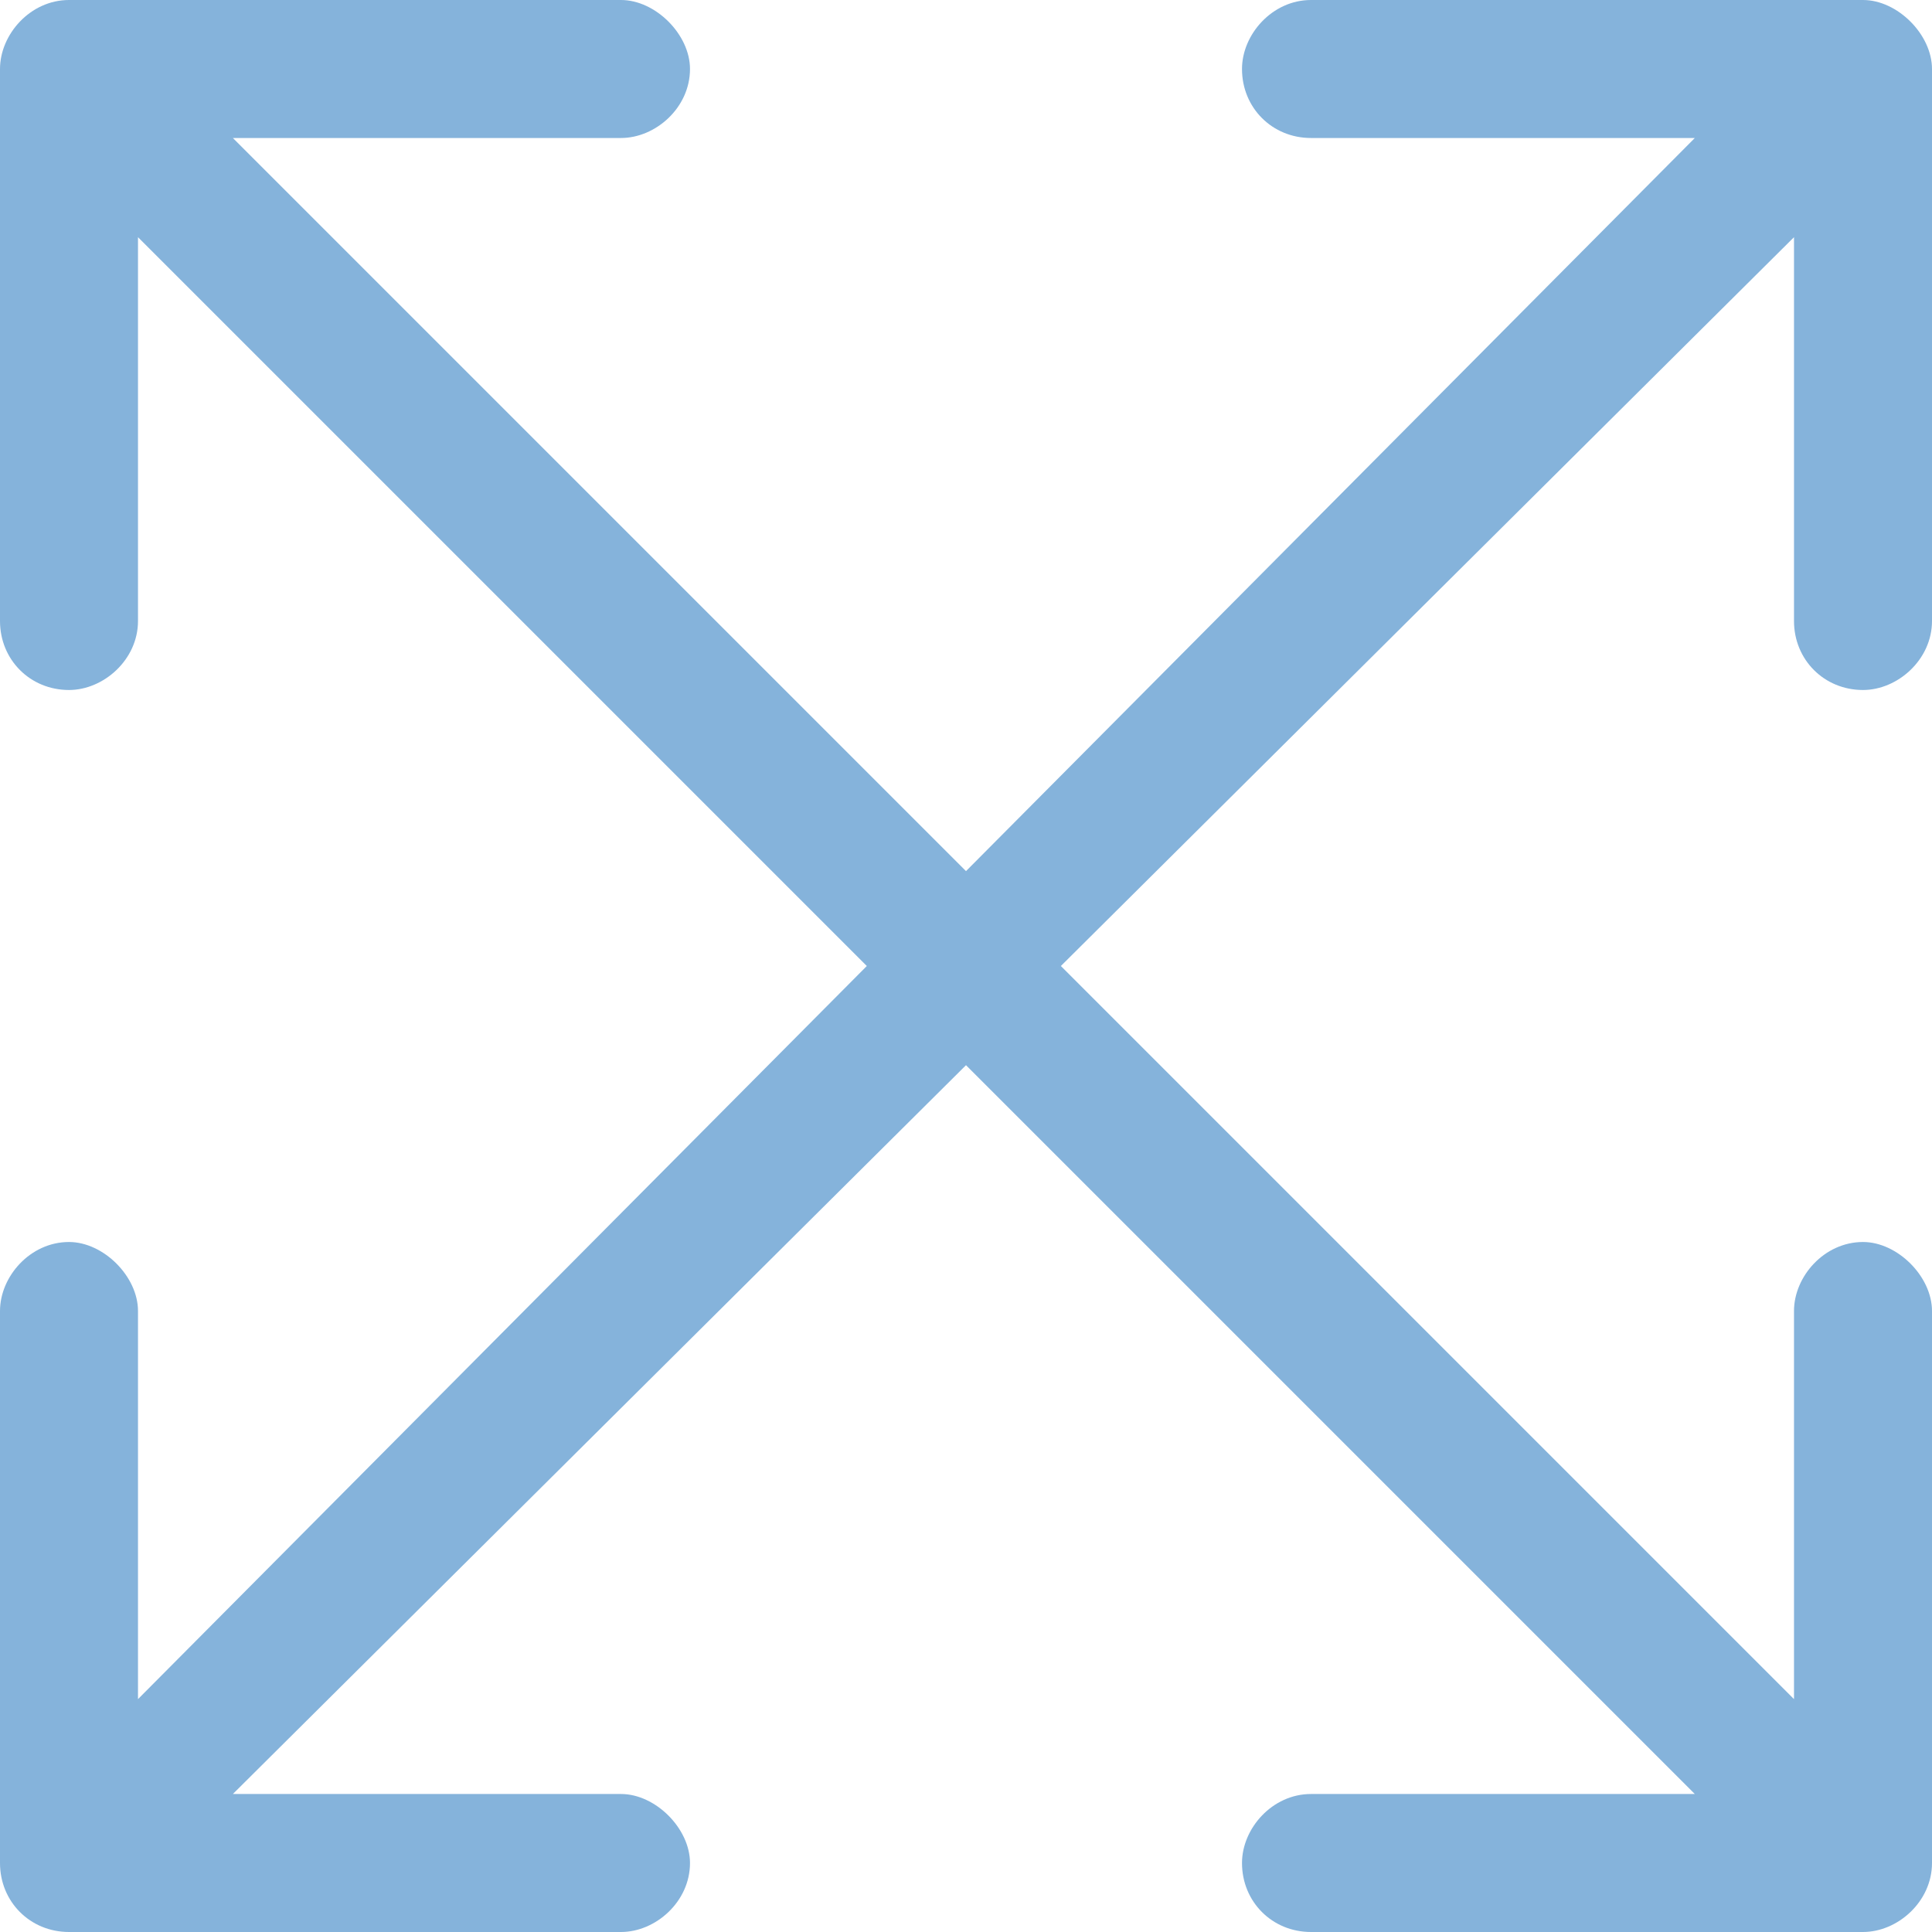 <svg width="56" height="56" viewBox="0 0 56 56" fill="none" xmlns="http://www.w3.org/2000/svg">
<path d="M38 0H54C55 0 56 1 56 2V18C56 19.125 55 20 54 20C52.875 20 52 19.125 52 18V6.875L30.75 28L52 49.25V38C52 37 52.875 36 54 36C55 36 56 37 56 38V54C56 55.125 55 56 54 56H38C36.875 56 36 55.125 36 54C36 53 36.875 52 38 52H49.125L28 30.875L6.75 52H18C19 52 20 53 20 54C20 55.125 19 56 18 56H2C0.875 56 0 55.125 0 54V38C0 37 0.875 36 2 36C3 36 4 37 4 38V49.25L25.125 28L4 6.875V18C4 19.125 3 20 2 20C0.875 20 0 19.125 0 18V2C0 1 0.875 0 2 0H18C19 0 20 1 20 2C20 3.125 19 4 18 4H6.75L28 25.25L49.125 4H38C36.875 4 36 3.125 36 2C36 1 36.875 0 38 0Z" fill="#85B3DB"/>
</svg>
